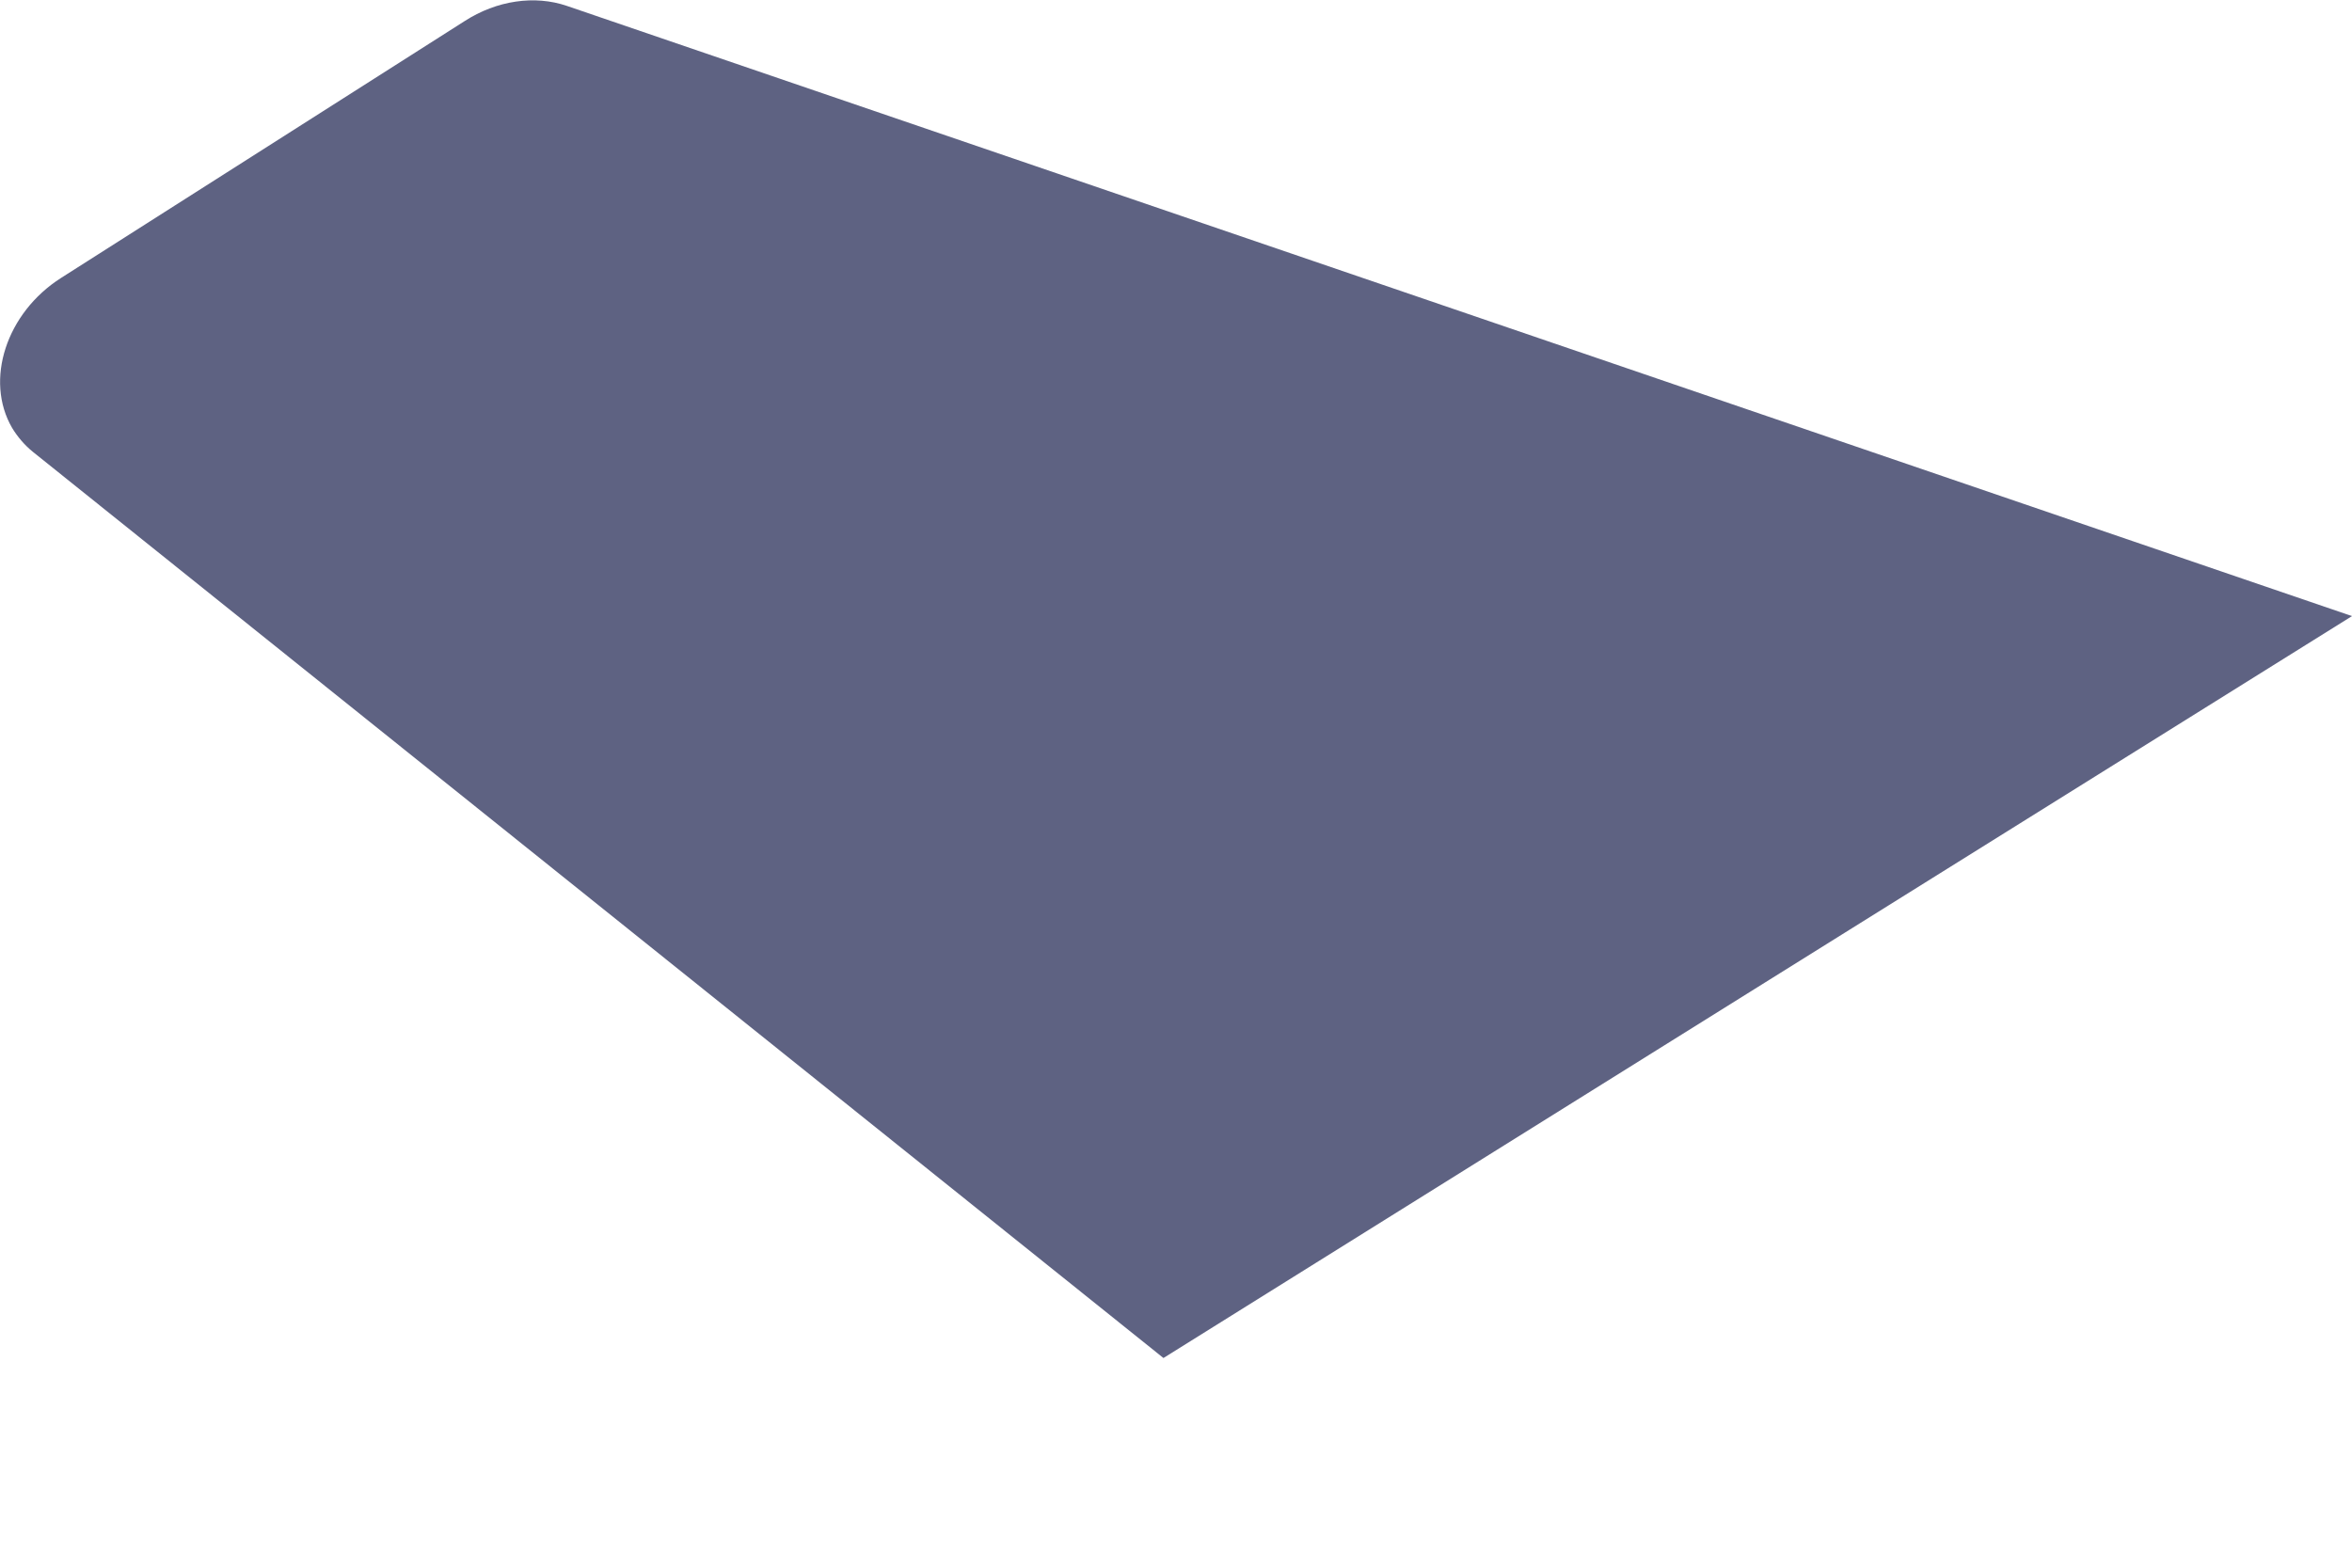 <svg width="6" height="4" viewBox="0 0 6 4" fill="none" xmlns="http://www.w3.org/2000/svg">
<path d="M1.446 0.015C1.364 -0.013 1.267 0.001 1.185 0.054L0.156 0.709C0.016 0.798 -0.04 0.97 0.031 1.092C0.045 1.115 0.063 1.136 0.084 1.153L2.968 3.465L6 1.572L1.446 0.015Z" fill="#5E6282"/>
</svg>
